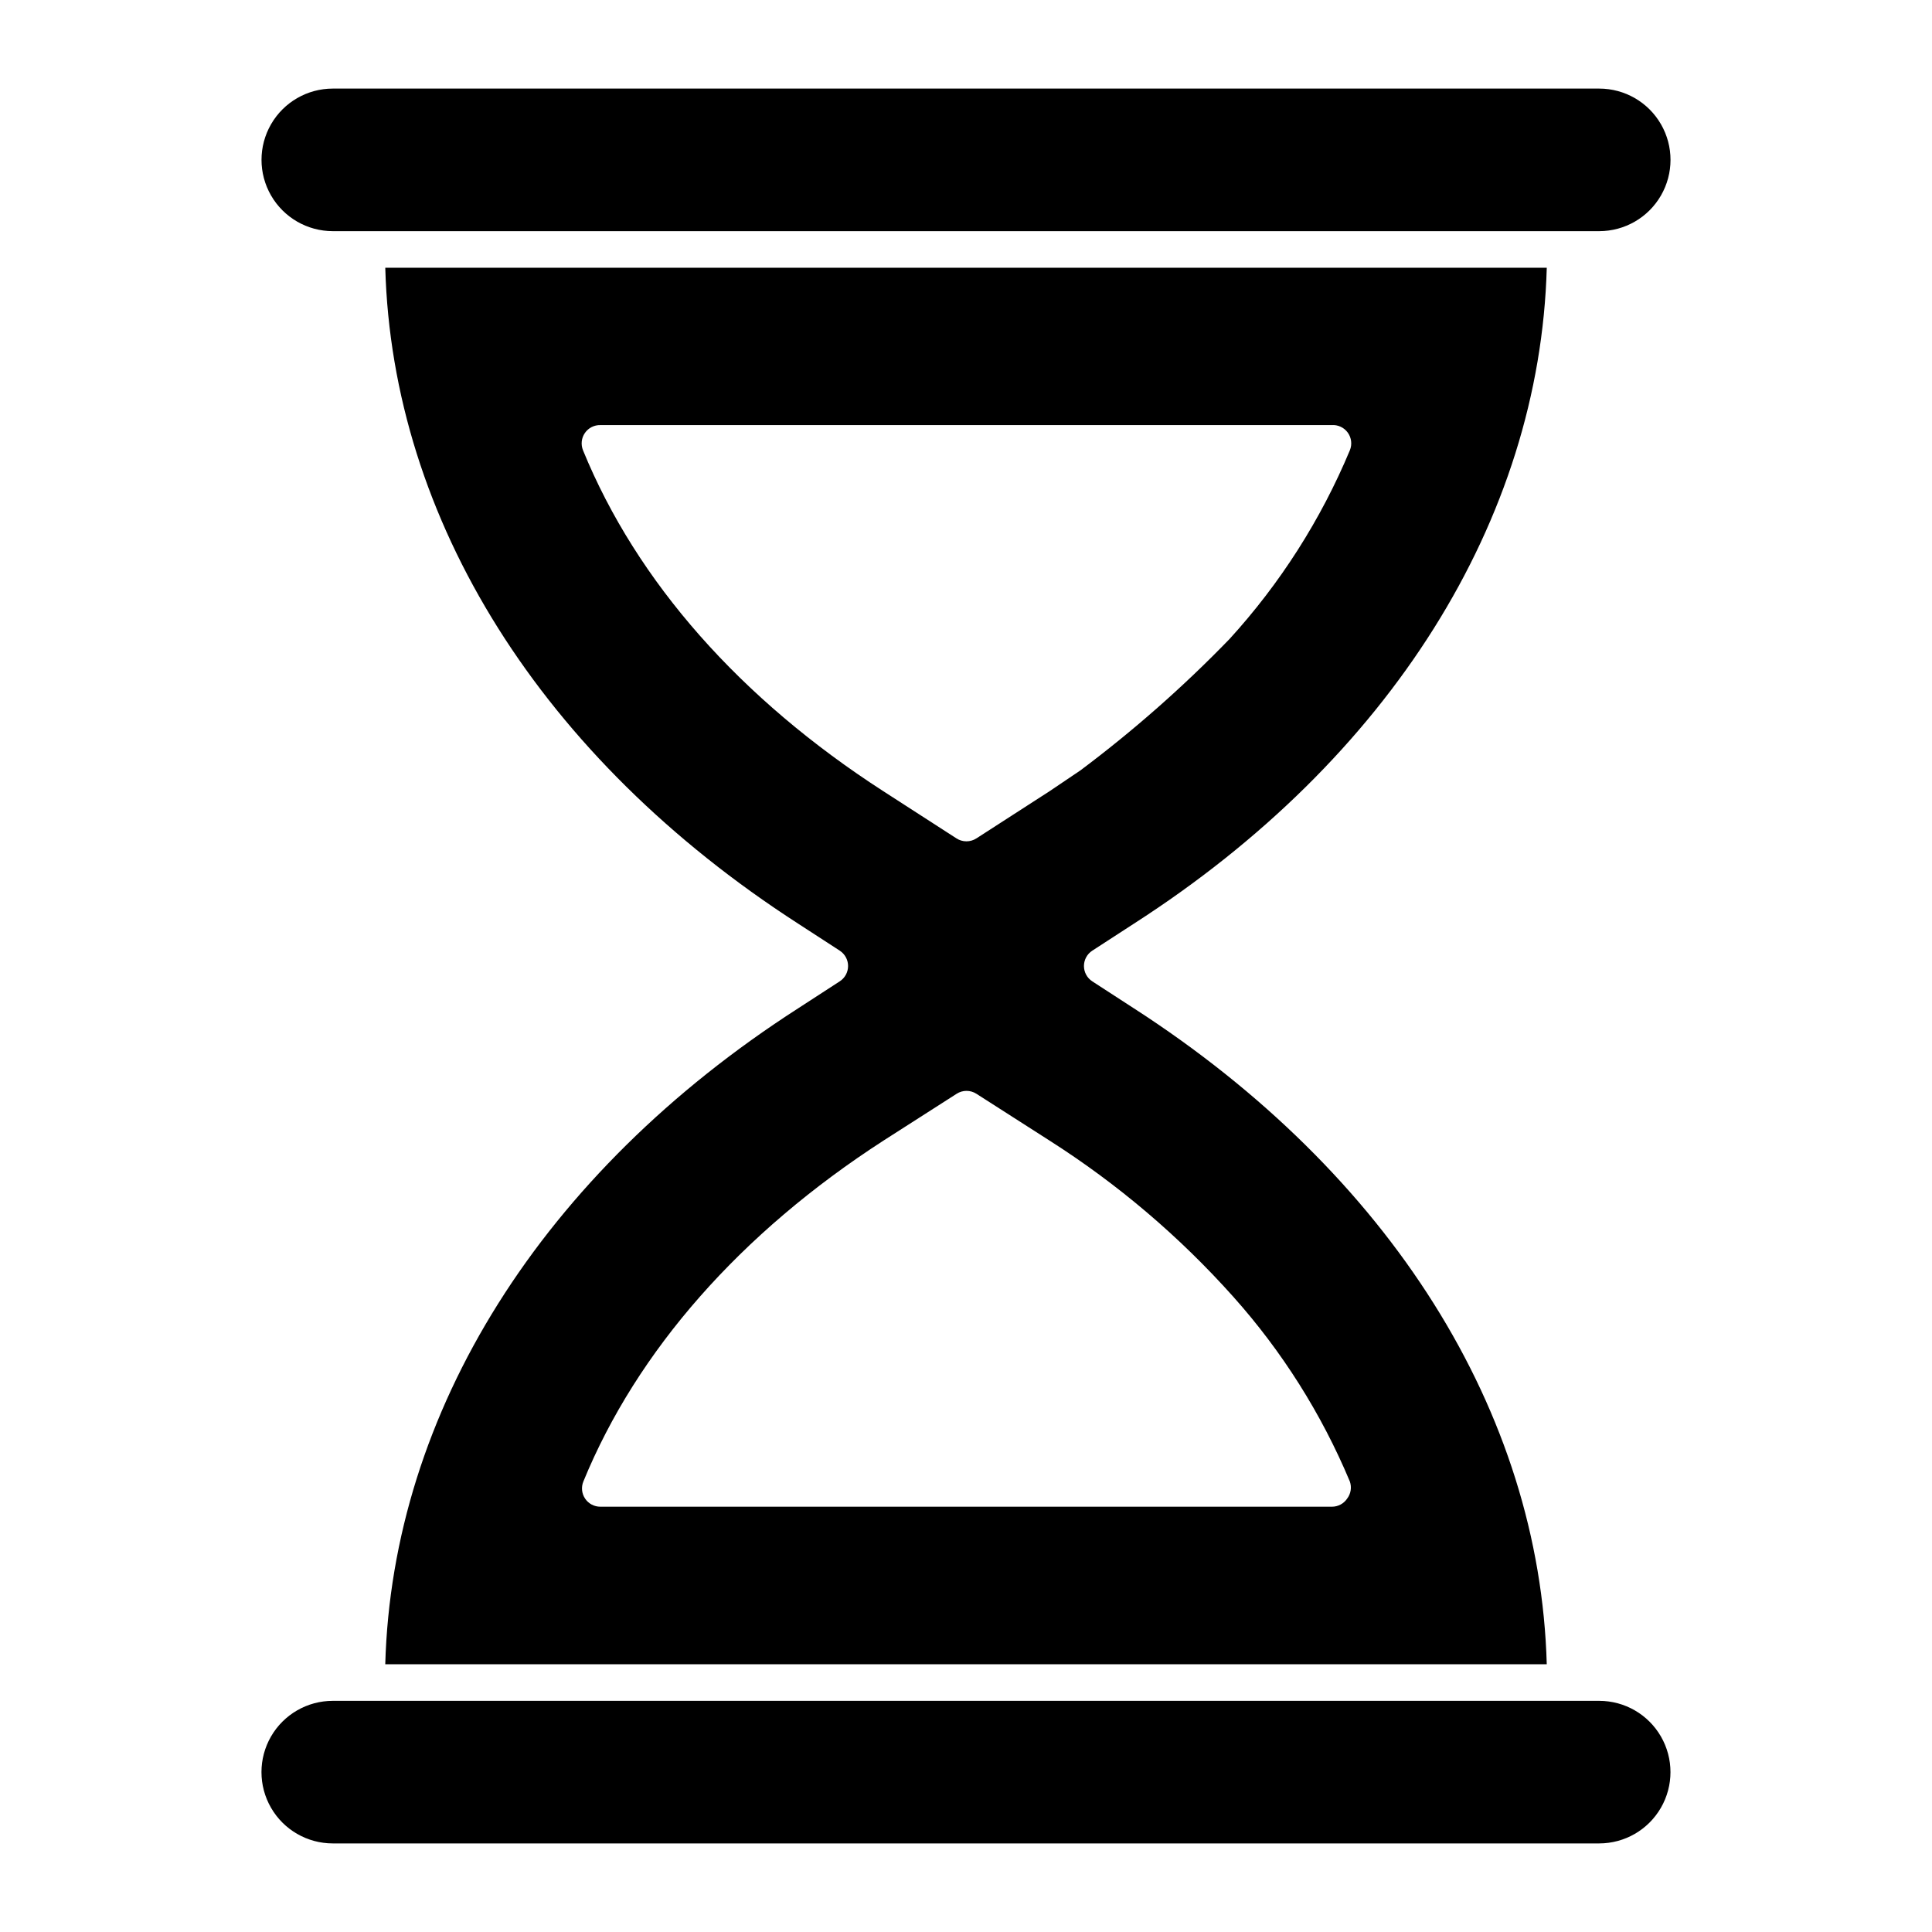 <?xml version="1.0" encoding="UTF-8"?>
<!-- Uploaded to: SVG Find, www.svgrepo.com, Generator: SVG Find Mixer Tools -->
<svg fill="#000000" width="800px" height="800px" version="1.1" viewBox="144 144 512 512" xmlns="http://www.w3.org/2000/svg">
 <g>
  <path d="m241.2 594.74h-9.012c-6.75 0-12.988 3.598-16.363 9.445-3.375 5.844-3.375 13.047 0 18.891 3.375 5.848 9.613 9.449 16.363 9.449h335.61c6.75 0 12.988-3.602 16.363-9.449 3.375-5.844 3.375-13.047 0-18.891-3.375-5.848-9.613-9.445-16.363-9.445z"/>
  <path d="m558.8 205.26h9.012-0.004c6.75 0 12.988-3.602 16.363-9.449 3.375-5.844 3.375-13.047 0-18.891-3.375-5.848-9.613-9.445-16.363-9.445h-335.61c-6.75 0-12.988 3.598-16.363 9.445-3.375 5.844-3.375 13.047 0 18.891 3.375 5.848 9.613 9.449 16.363 9.449z"/>
  <path d="m444.52 411.24-11.047-7.168v-0.004c-1.383-0.891-2.215-2.422-2.215-4.066s0.832-3.18 2.215-4.07l11.047-7.168c67.82-43.598 107.54-106.96 109.39-173.81l-307.81-0.004c1.84 66.852 41.469 129.97 109.39 173.81l11.047 7.168-0.004 0.004c1.383 0.891 2.215 2.426 2.215 4.07s-0.832 3.176-2.215 4.066l-11.047 7.168c-67.82 43.598-107.54 106.96-109.39 173.81l307.81 0.004c-1.84-66.852-41.469-129.97-109.38-173.81zm-146.01-147.9c-0.625-1.516-0.441-3.242 0.488-4.59s2.477-2.137 4.113-2.094h193.77c1.676-0.129 3.301 0.625 4.289 1.988s1.199 3.141 0.555 4.695c-7.672 18.375-18.457 35.285-31.875 49.992-12.234 12.641-25.453 24.285-39.531 34.832l-8.188 5.523-19.379 12.5 0.004-0.004c-0.797 0.516-1.723 0.785-2.668 0.777-0.926-0.004-1.836-0.273-2.613-0.777l-19.379-12.5c-37.832-24.414-65.301-55.414-79.59-90.344zm202.49 277.82c-0.902 1.336-2.41 2.137-4.023 2.133h-193.87c-1.621 0.008-3.137-0.793-4.043-2.137s-1.078-3.051-0.465-4.547c14.195-34.637 41.664-65.883 79.547-90.348l19.379-12.402h-0.004c1.594-1.023 3.637-1.023 5.234 0l19.379 12.402h-0.004c18.051 11.492 34.434 25.41 48.688 41.371 12.953 14.492 23.398 31.043 30.906 48.977 0.539 1.543 0.27 3.254-0.727 4.551z"/>
 </g>
</svg>